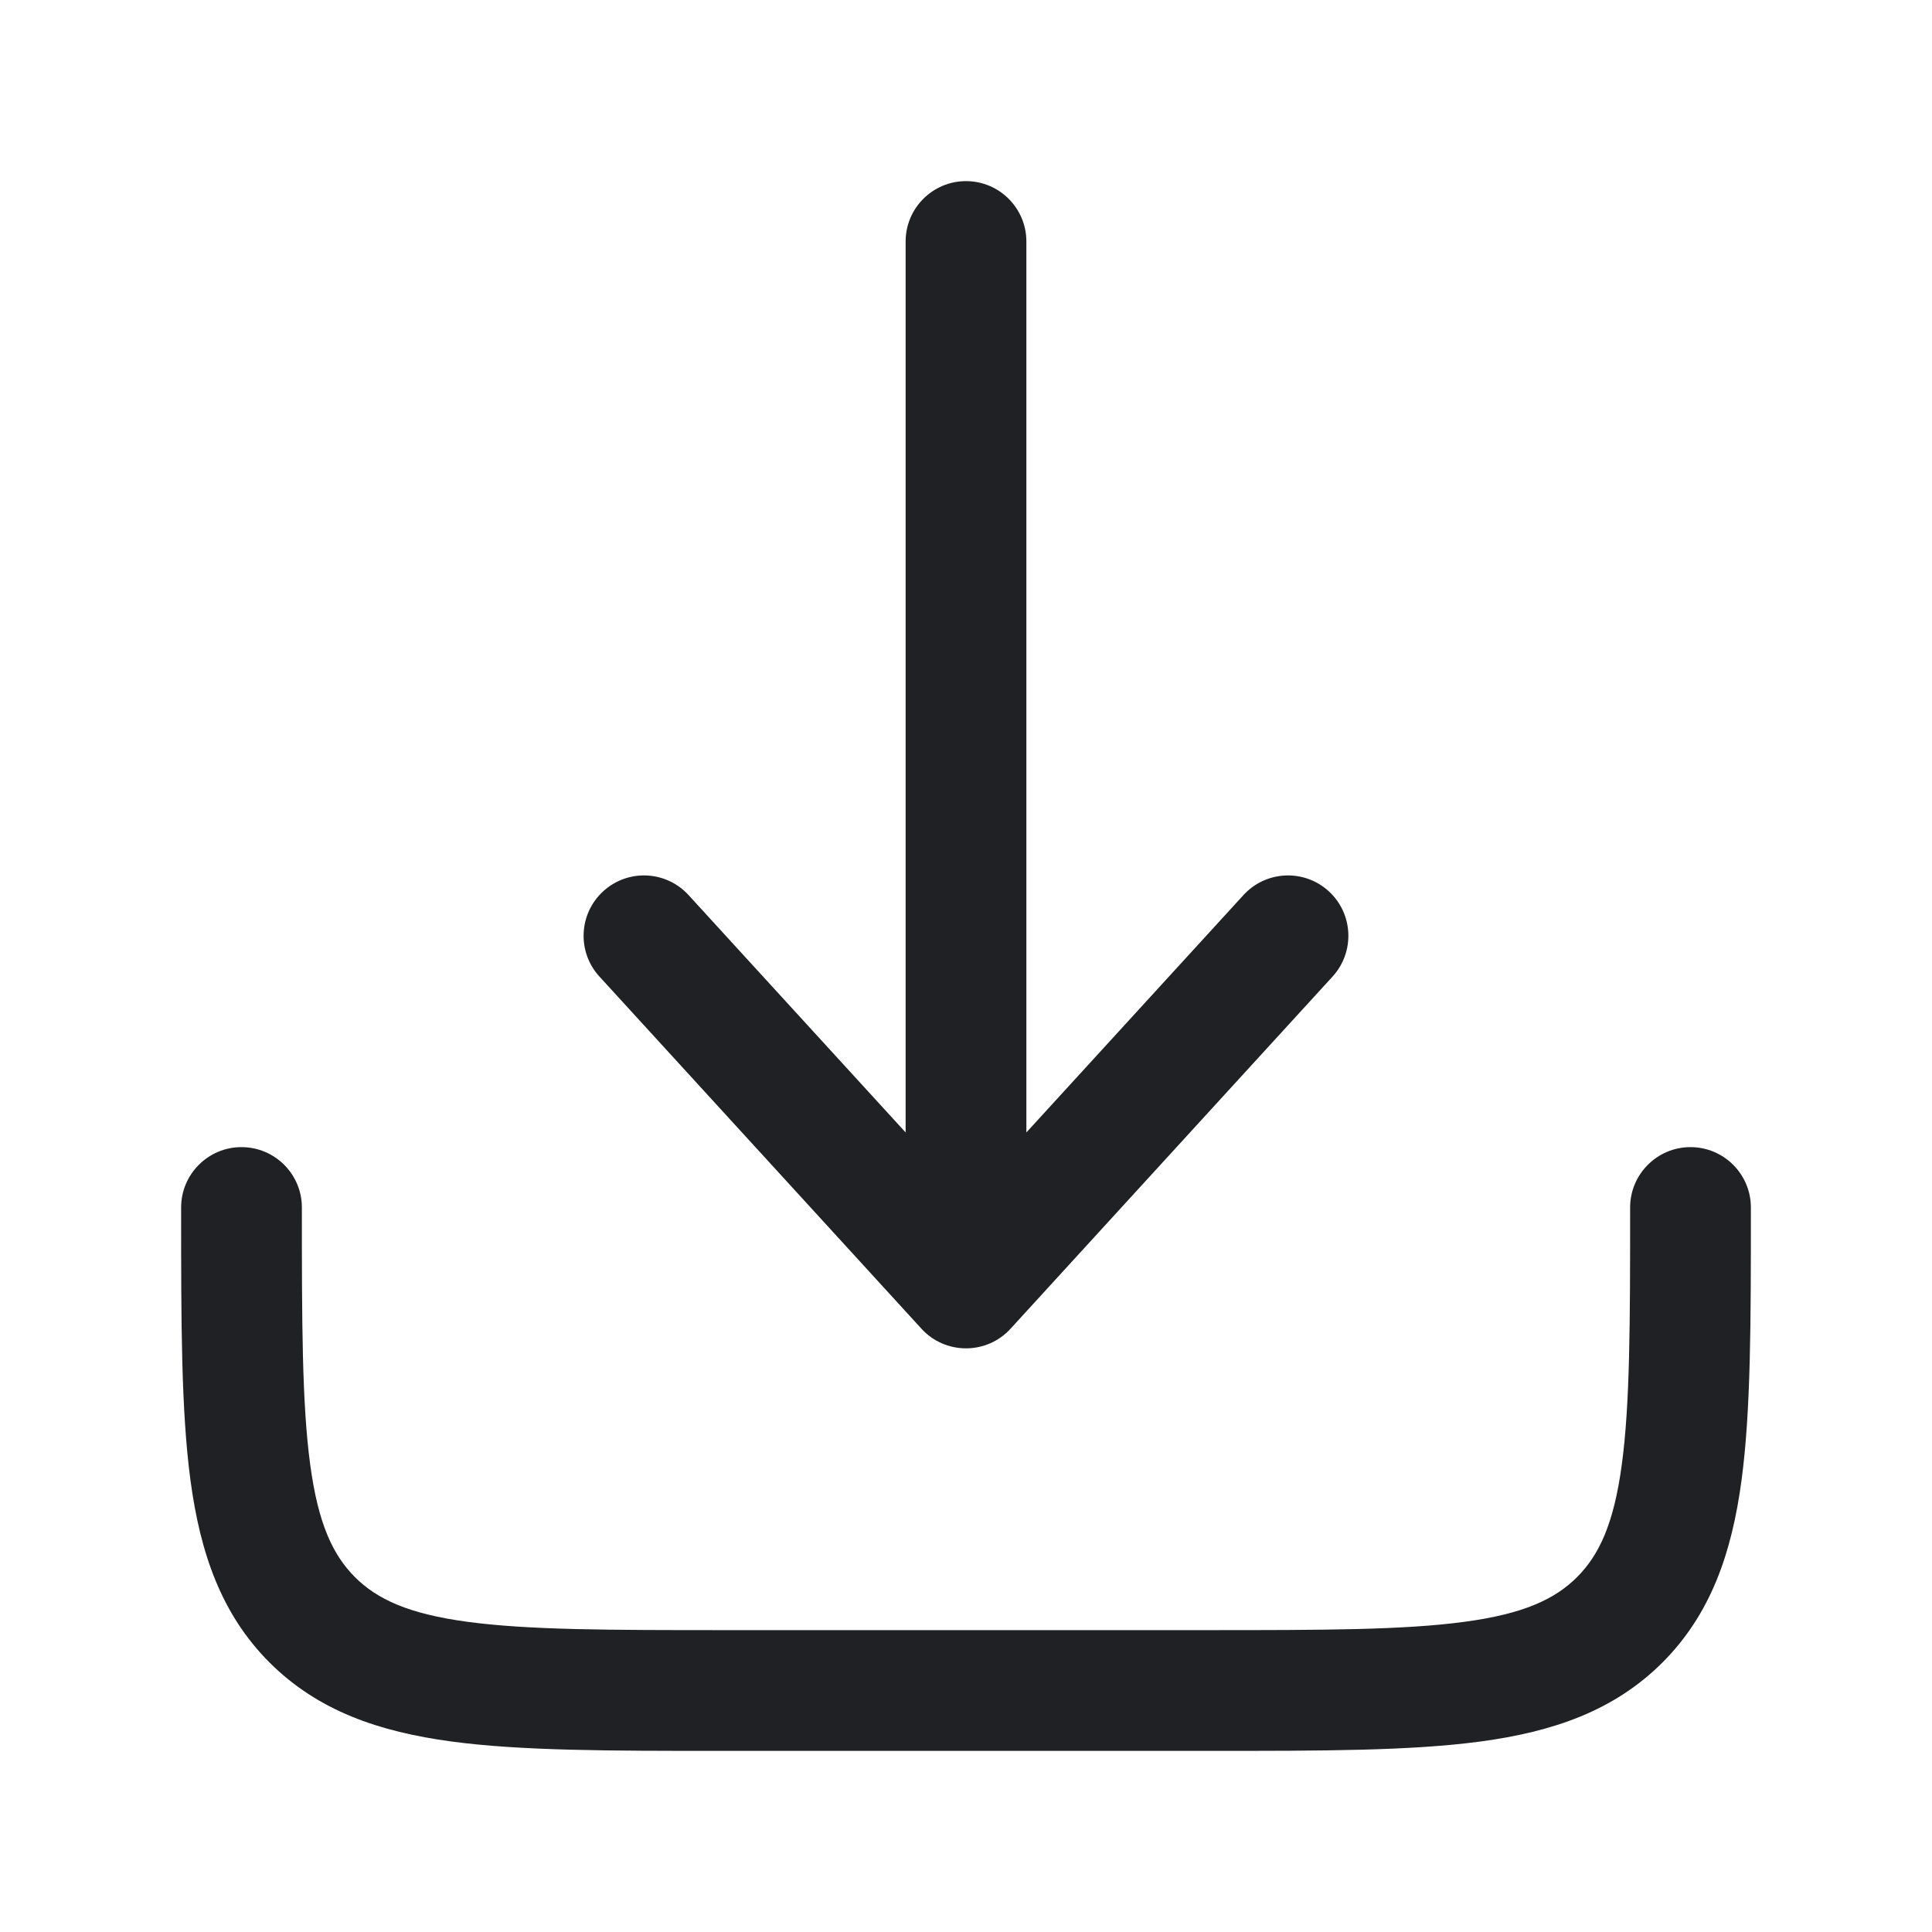 <svg width="20" height="20" viewBox="0 0 20 20" fill="none" xmlns="http://www.w3.org/2000/svg">
<path d="M10.461 13.755C10.343 13.885 10.175 13.958 10 13.958C9.825 13.958 9.657 13.885 9.539 13.755L6.205 10.109C5.972 9.854 5.99 9.459 6.245 9.226C6.5 8.993 6.895 9.011 7.128 9.266L9.375 11.723V2.5C9.375 2.155 9.655 1.875 10 1.875C10.345 1.875 10.625 2.155 10.625 2.5V11.723L12.872 9.266C13.105 9.011 13.5 8.993 13.755 9.226C14.01 9.459 14.027 9.854 13.795 10.109L10.461 13.755Z" fill="#1F2124"/>
<path d="M3.125 12.5C3.125 12.155 2.845 11.875 2.5 11.875C2.155 11.875 1.875 12.155 1.875 12.5V12.546C1.875 13.685 1.875 14.604 1.972 15.326C2.073 16.076 2.289 16.708 2.79 17.21C3.292 17.711 3.923 17.927 4.674 18.028C5.396 18.125 6.315 18.125 7.454 18.125H12.546C13.685 18.125 14.604 18.125 15.326 18.028C16.077 17.927 16.708 17.711 17.21 17.21C17.711 16.708 17.927 16.076 18.028 15.326C18.125 14.604 18.125 13.685 18.125 12.546V12.5C18.125 12.155 17.845 11.875 17.5 11.875C17.155 11.875 16.875 12.155 16.875 12.5C16.875 13.696 16.874 14.53 16.789 15.16C16.707 15.771 16.556 16.095 16.326 16.326C16.095 16.556 15.771 16.707 15.16 16.789C14.53 16.874 13.696 16.875 12.5 16.875H7.5C6.304 16.875 5.47 16.874 4.84 16.789C4.229 16.707 3.905 16.556 3.674 16.326C3.444 16.095 3.293 15.771 3.211 15.16C3.126 14.53 3.125 13.696 3.125 12.5Z" fill="#1F2124"/>
</svg>
